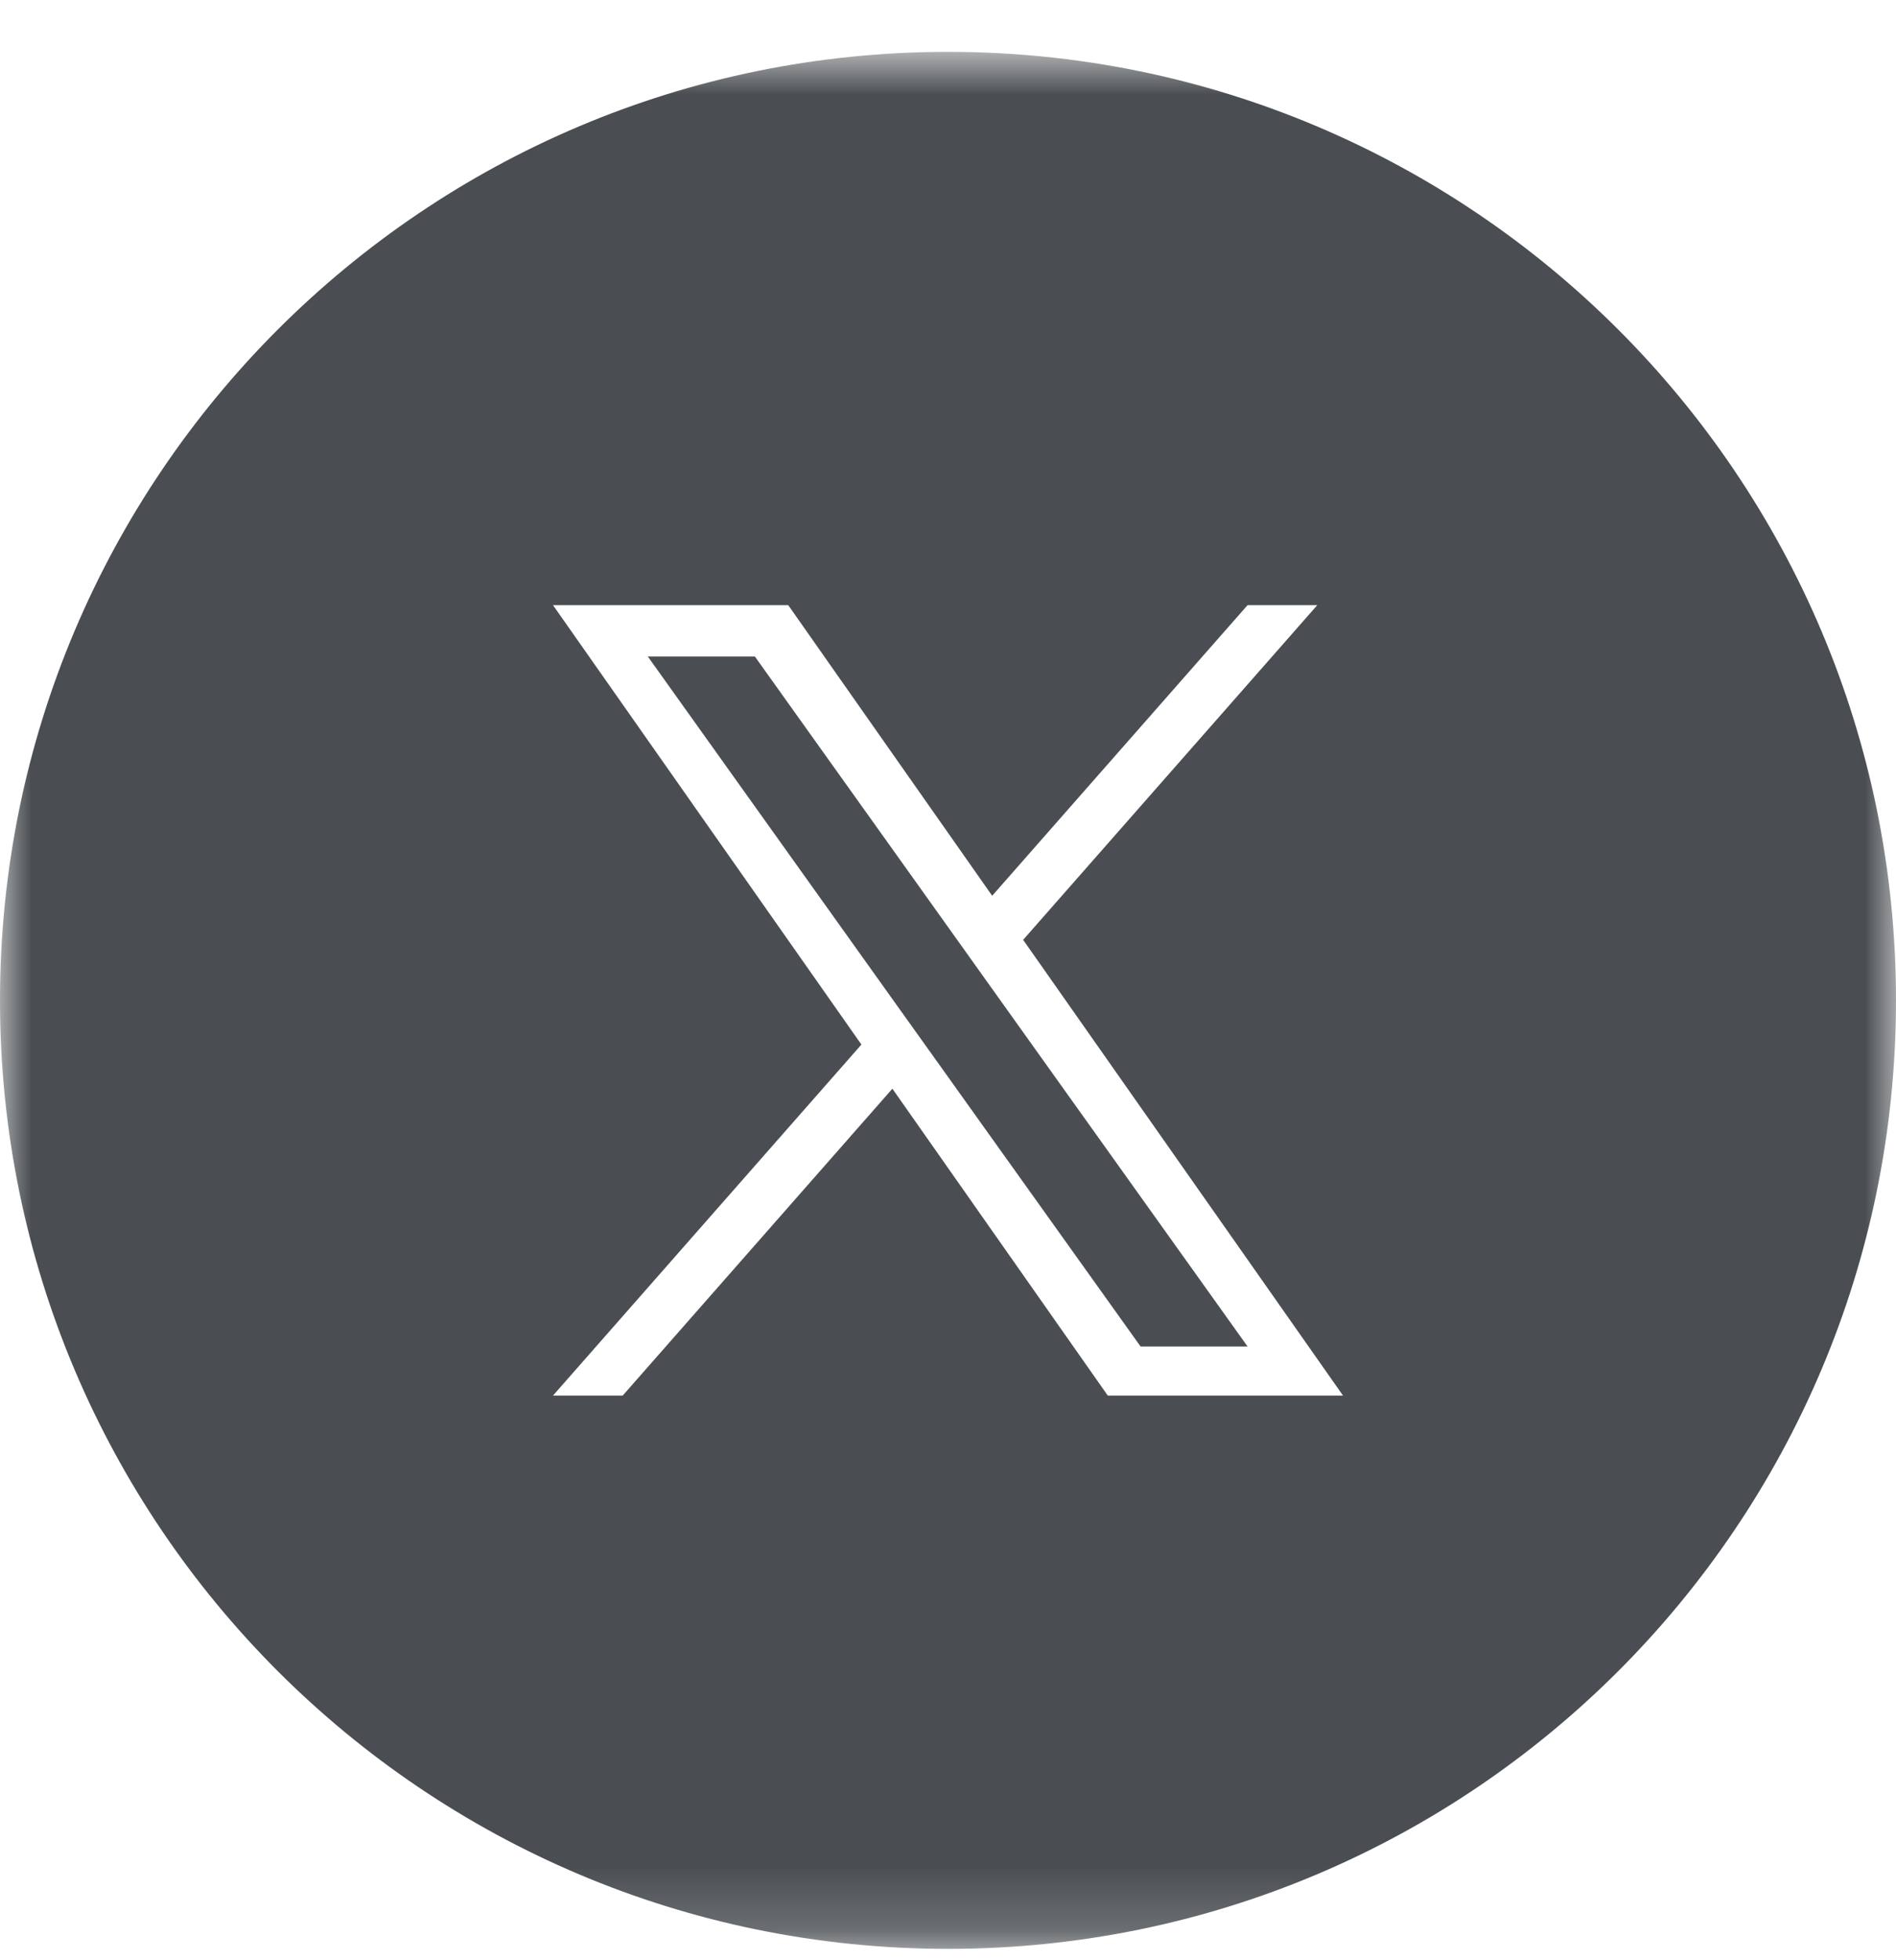 <svg width="30" height="31" viewBox="0 0 30 31" fill="none" xmlns="http://www.w3.org/2000/svg">
<mask id="mask0_1586_1630" style="mask-type:luminance" maskUnits="userSpaceOnUse" x="0" y="0" width="30" height="31">
<path d="M30 0.82H0V30.82H30V0.82Z" fill="white"/>
</mask>
<g mask="url(#mask0_1586_1630)">
<path fill-rule="evenodd" clip-rule="evenodd" d="M15 30.82C23.284 30.82 30 24.104 30 15.82C30 7.536 23.284 0.82 15 0.82C6.716 0.82 0 7.536 0 15.82C0 24.104 6.716 30.82 15 30.82ZM20.843 9.57L16.189 14.863L21.25 22.07H17.528L14.12 17.217L9.853 22.07H8.75L13.63 16.519L8.75 9.57H12.472L15.699 14.166L19.74 9.57H20.843ZM14.184 15.889L14.679 16.581L18.047 21.294H19.74L15.613 15.518L15.119 14.826L11.944 10.382H10.25L14.184 15.889Z" fill="#4A4E52"/>
</g>
</svg>
